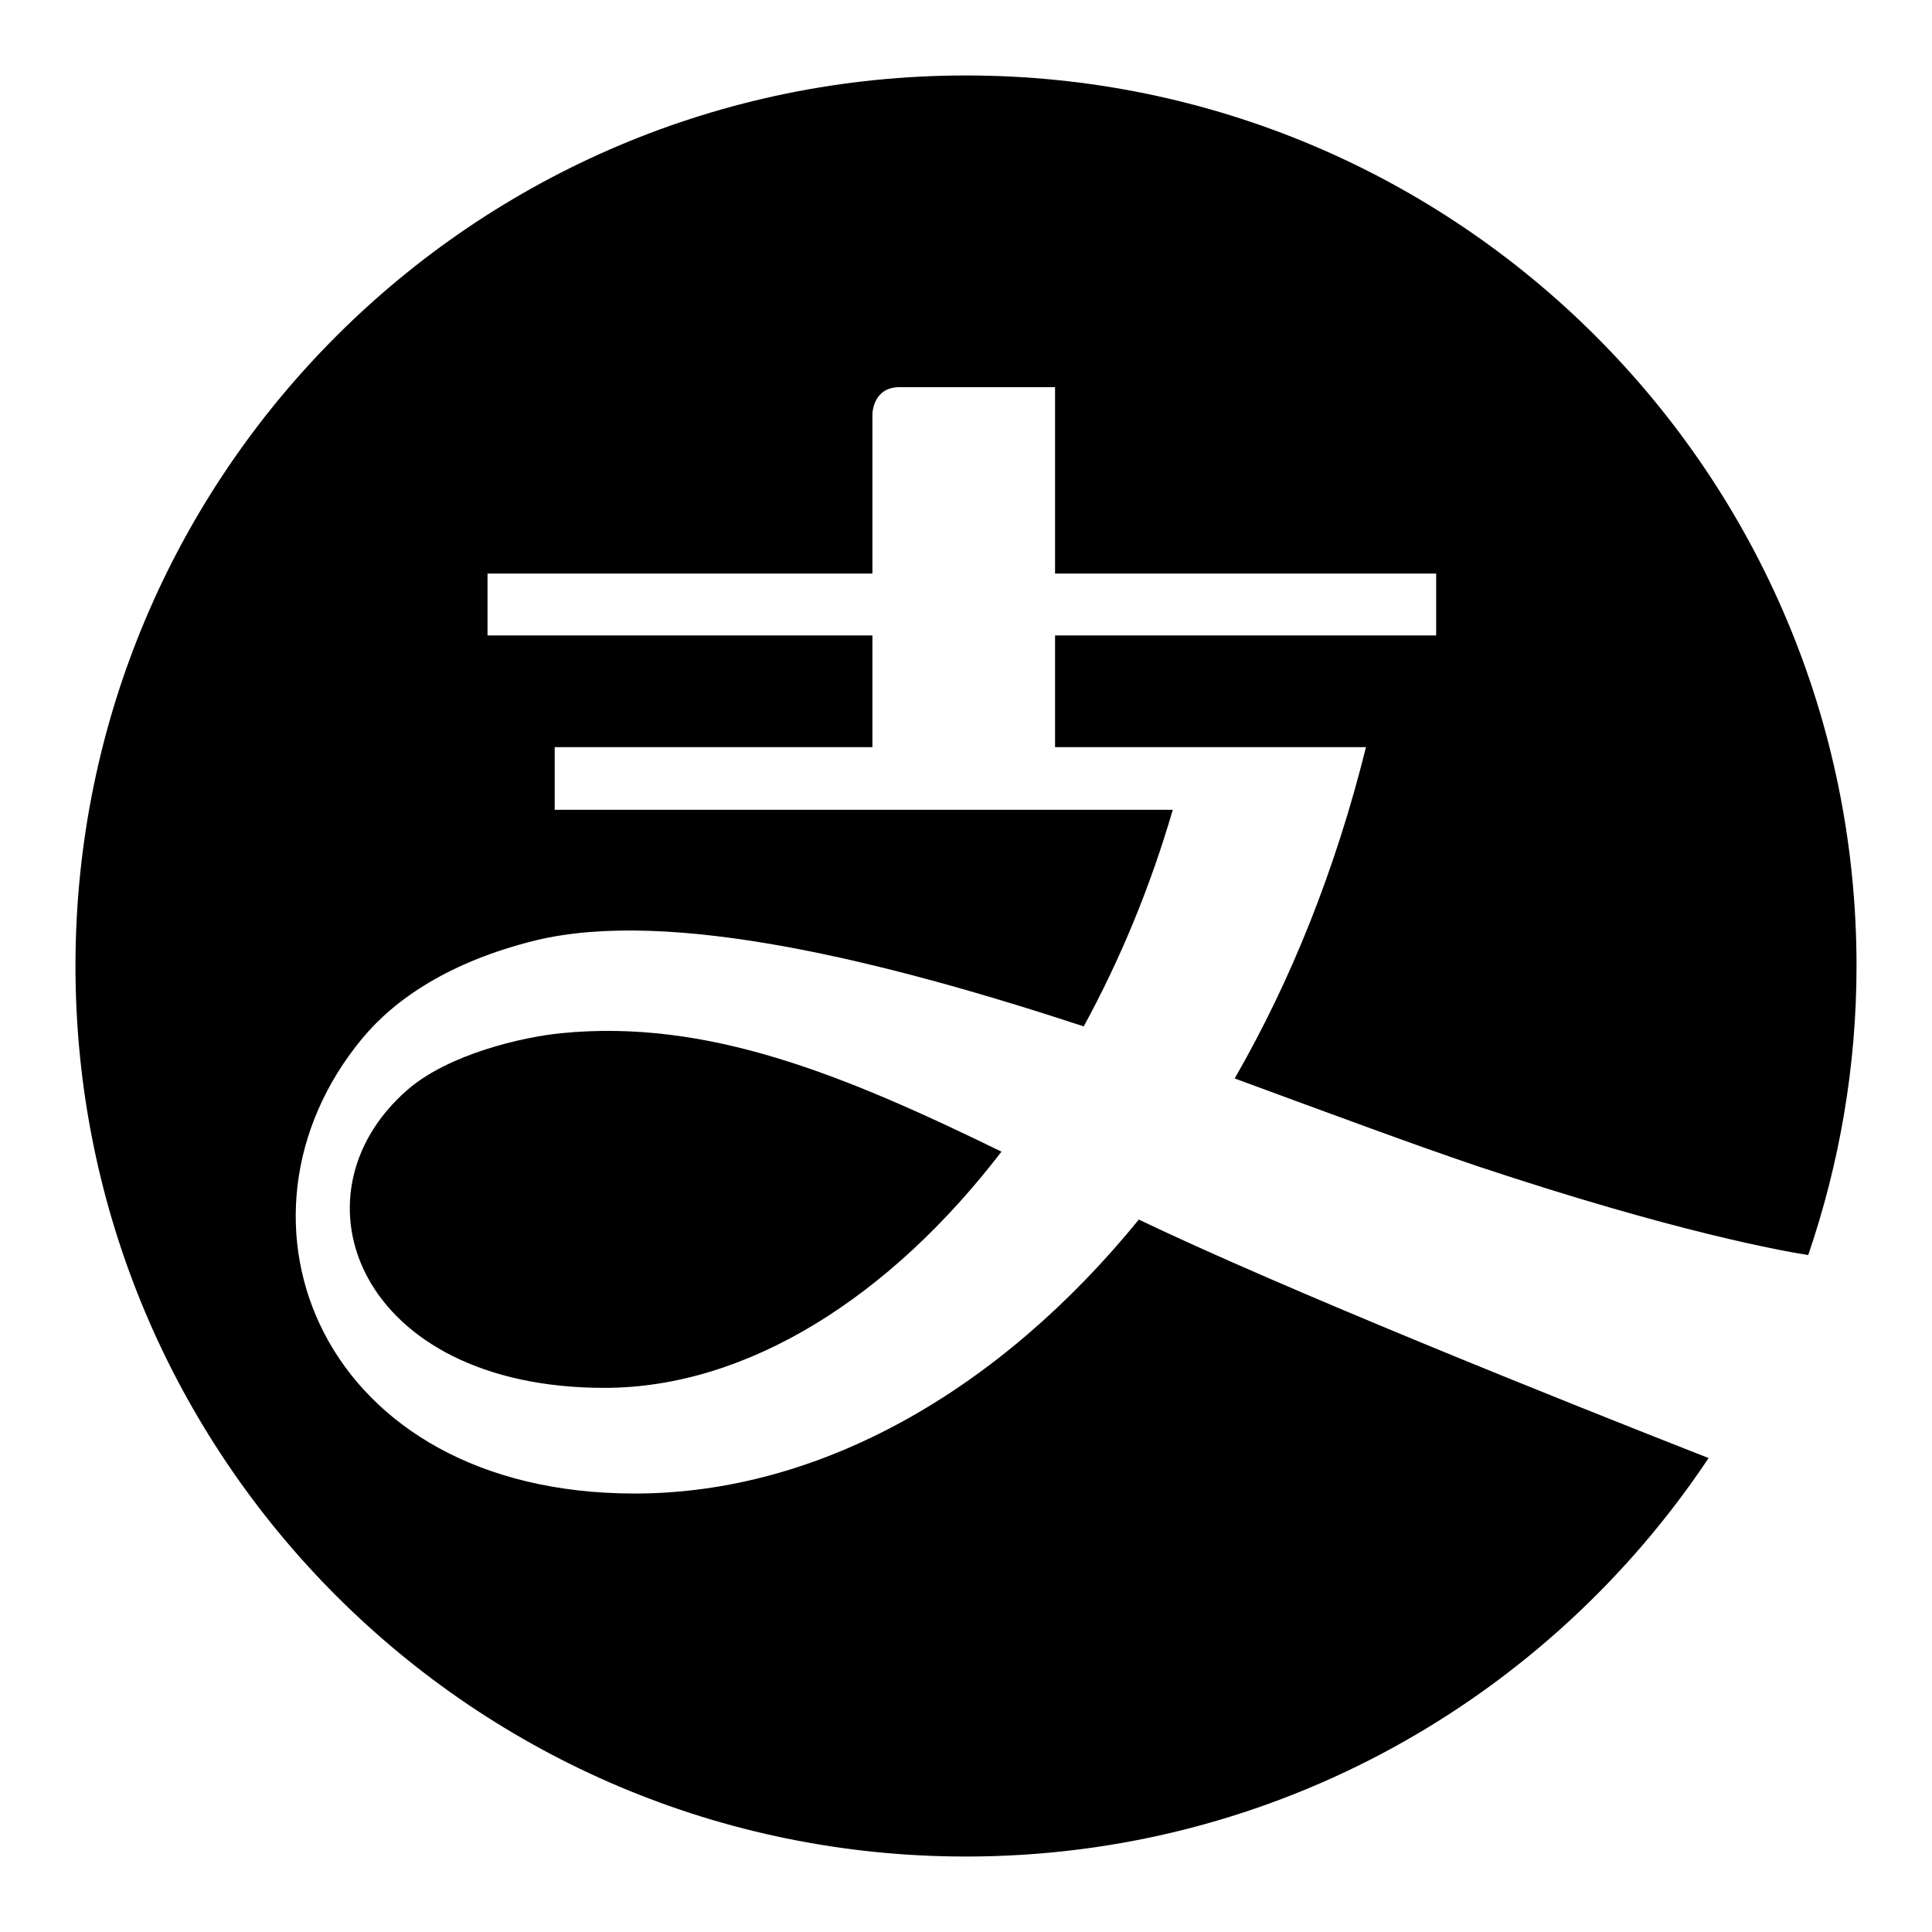 <?xml version="1.0" encoding="utf-8"?>
<!-- Svg Vector Icons : http://www.onlinewebfonts.com/icon -->
<!DOCTYPE svg PUBLIC "-//W3C//DTD SVG 1.1//EN" "http://www.w3.org/Graphics/SVG/1.1/DTD/svg11.dtd">
<svg version="1.1" xmlns="http://www.w3.org/2000/svg" xmlns:xlink="http://www.w3.org/1999/xlink" x="0px" y="0px" viewBox="0 0 256 256" enable-background="new 0 0 256 256" xml:space="preserve">
<g> <path fill="#000000" d="M74.4,136.9c-5.2,0.5-15,2.8-20.4,7.5c-16.1,14-6.5,39.5,26.1,39.5c18.9,0,37.8-12,52.6-31.3 C111.6,142.3,93.7,135,74.4,136.9z M195.7,154.5c26.4,8.8,40.7,11.3,43.9,11.8c4.1-12,6.4-24.9,6.4-38.3c0-65.2-52.8-118-118-118 C62.8,10,10,62.8,10,128c0,65.2,52.8,118,118,118c41.1,0,77.2-21,98.4-52.8c-19.9-7.8-56.3-22.4-75.5-31.6 c-18.4,22.6-42.2,36.3-66.8,36.3c-41.7,0-55.9-36.4-36.1-60.3c4.3-5.2,11.6-10.2,23-13c17.8-4.3,46.1,2.7,72.6,11.4 c4.8-8.8,8.8-18.4,11.8-28.7H73.5V99h42.1V84.2h-51V76h51V54.9c0,0,0-3.6,3.6-3.6h20.6V76h50.5v8.2h-50.5V99h41.2 c-4,16.1-9.9,30.9-17.4,43.9C176.1,147.5,187.4,151.7,195.7,154.5z"/></g>
</svg>